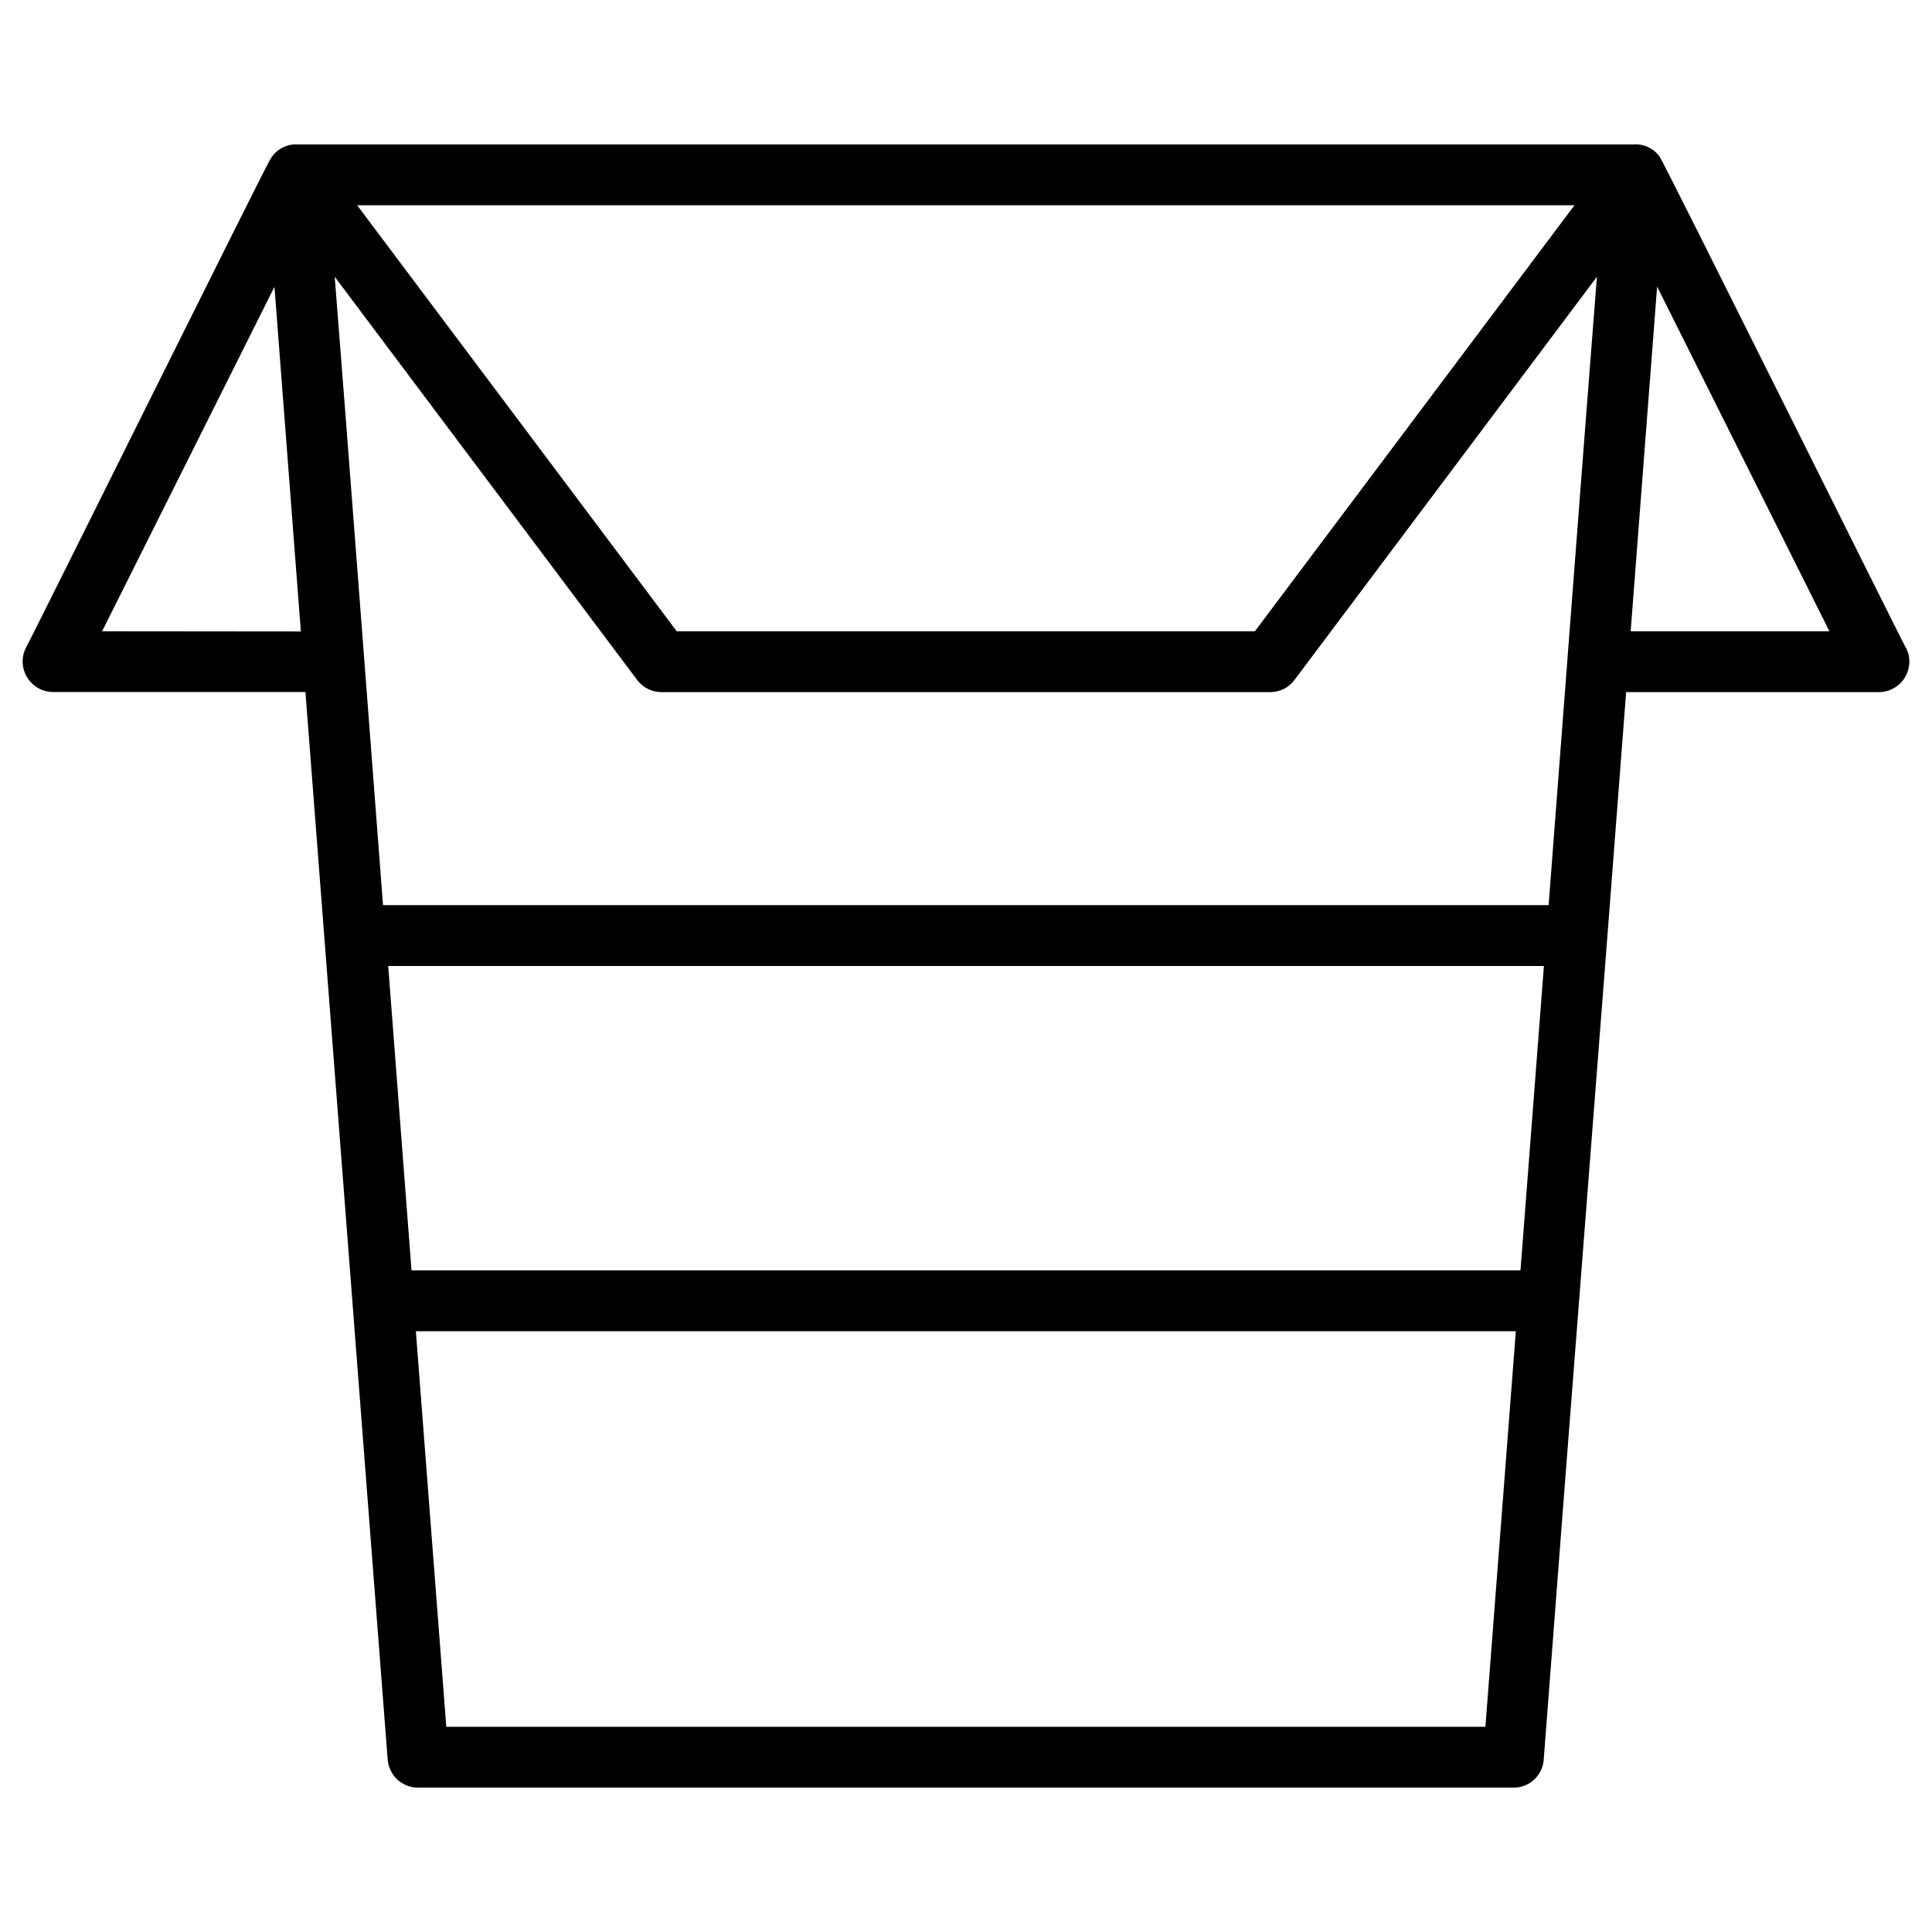 <svg width="32" height="32" viewBox="0 0 32 32" fill="none" xmlns="http://www.w3.org/2000/svg">
<g id="Food_package">
<g id="Group">
<path id="Vector" d="M31.569 10.735C31.502 10.619 27.566 2.698 27.489 2.595C27.441 2.528 27.376 2.473 27.301 2.438C27.226 2.402 27.142 2.386 27.059 2.392H4.934C4.843 2.386 4.753 2.406 4.672 2.449C4.592 2.491 4.525 2.556 4.479 2.635C4.449 2.649 0.453 10.709 0.427 10.733C0.389 10.81 0.371 10.895 0.376 10.981C0.38 11.066 0.406 11.149 0.451 11.222C0.496 11.295 0.558 11.355 0.633 11.397C0.708 11.439 0.792 11.462 0.878 11.462H5.059L6.421 29.143C6.431 29.27 6.488 29.388 6.58 29.474C6.673 29.56 6.795 29.608 6.921 29.609H25.069C25.196 29.61 25.319 29.561 25.411 29.475C25.504 29.389 25.561 29.27 25.569 29.143C25.96 23.982 26.544 16.595 26.934 11.464H31.122C31.208 11.463 31.292 11.441 31.366 11.399C31.441 11.357 31.504 11.297 31.549 11.224C31.594 11.151 31.62 11.068 31.624 10.982C31.628 10.897 31.61 10.812 31.573 10.735H31.569ZM25.649 14.992H6.344C6.158 12.566 5.74 7.059 5.544 4.584L10.553 11.262C10.6 11.325 10.661 11.376 10.731 11.411C10.801 11.446 10.878 11.464 10.956 11.464H21.038C21.116 11.464 21.193 11.446 21.263 11.411C21.333 11.376 21.394 11.325 21.441 11.262L26.45 4.584C26.253 7.077 25.838 12.55 25.65 14.992H25.649ZM25.184 21.041H6.816L6.43 16H25.572L25.184 21.041ZM26.078 3.4L20.785 10.456H11.209L5.916 3.4H26.078ZM1.691 10.456L4.546 4.75L4.983 10.459L1.691 10.456ZM24.603 28.601H7.392L6.888 22.049H25.107L24.603 28.601ZM27.009 10.456L27.447 4.747L30.301 10.456H27.009Z" fill="currentColor"/>
</g>
</g>
</svg>
